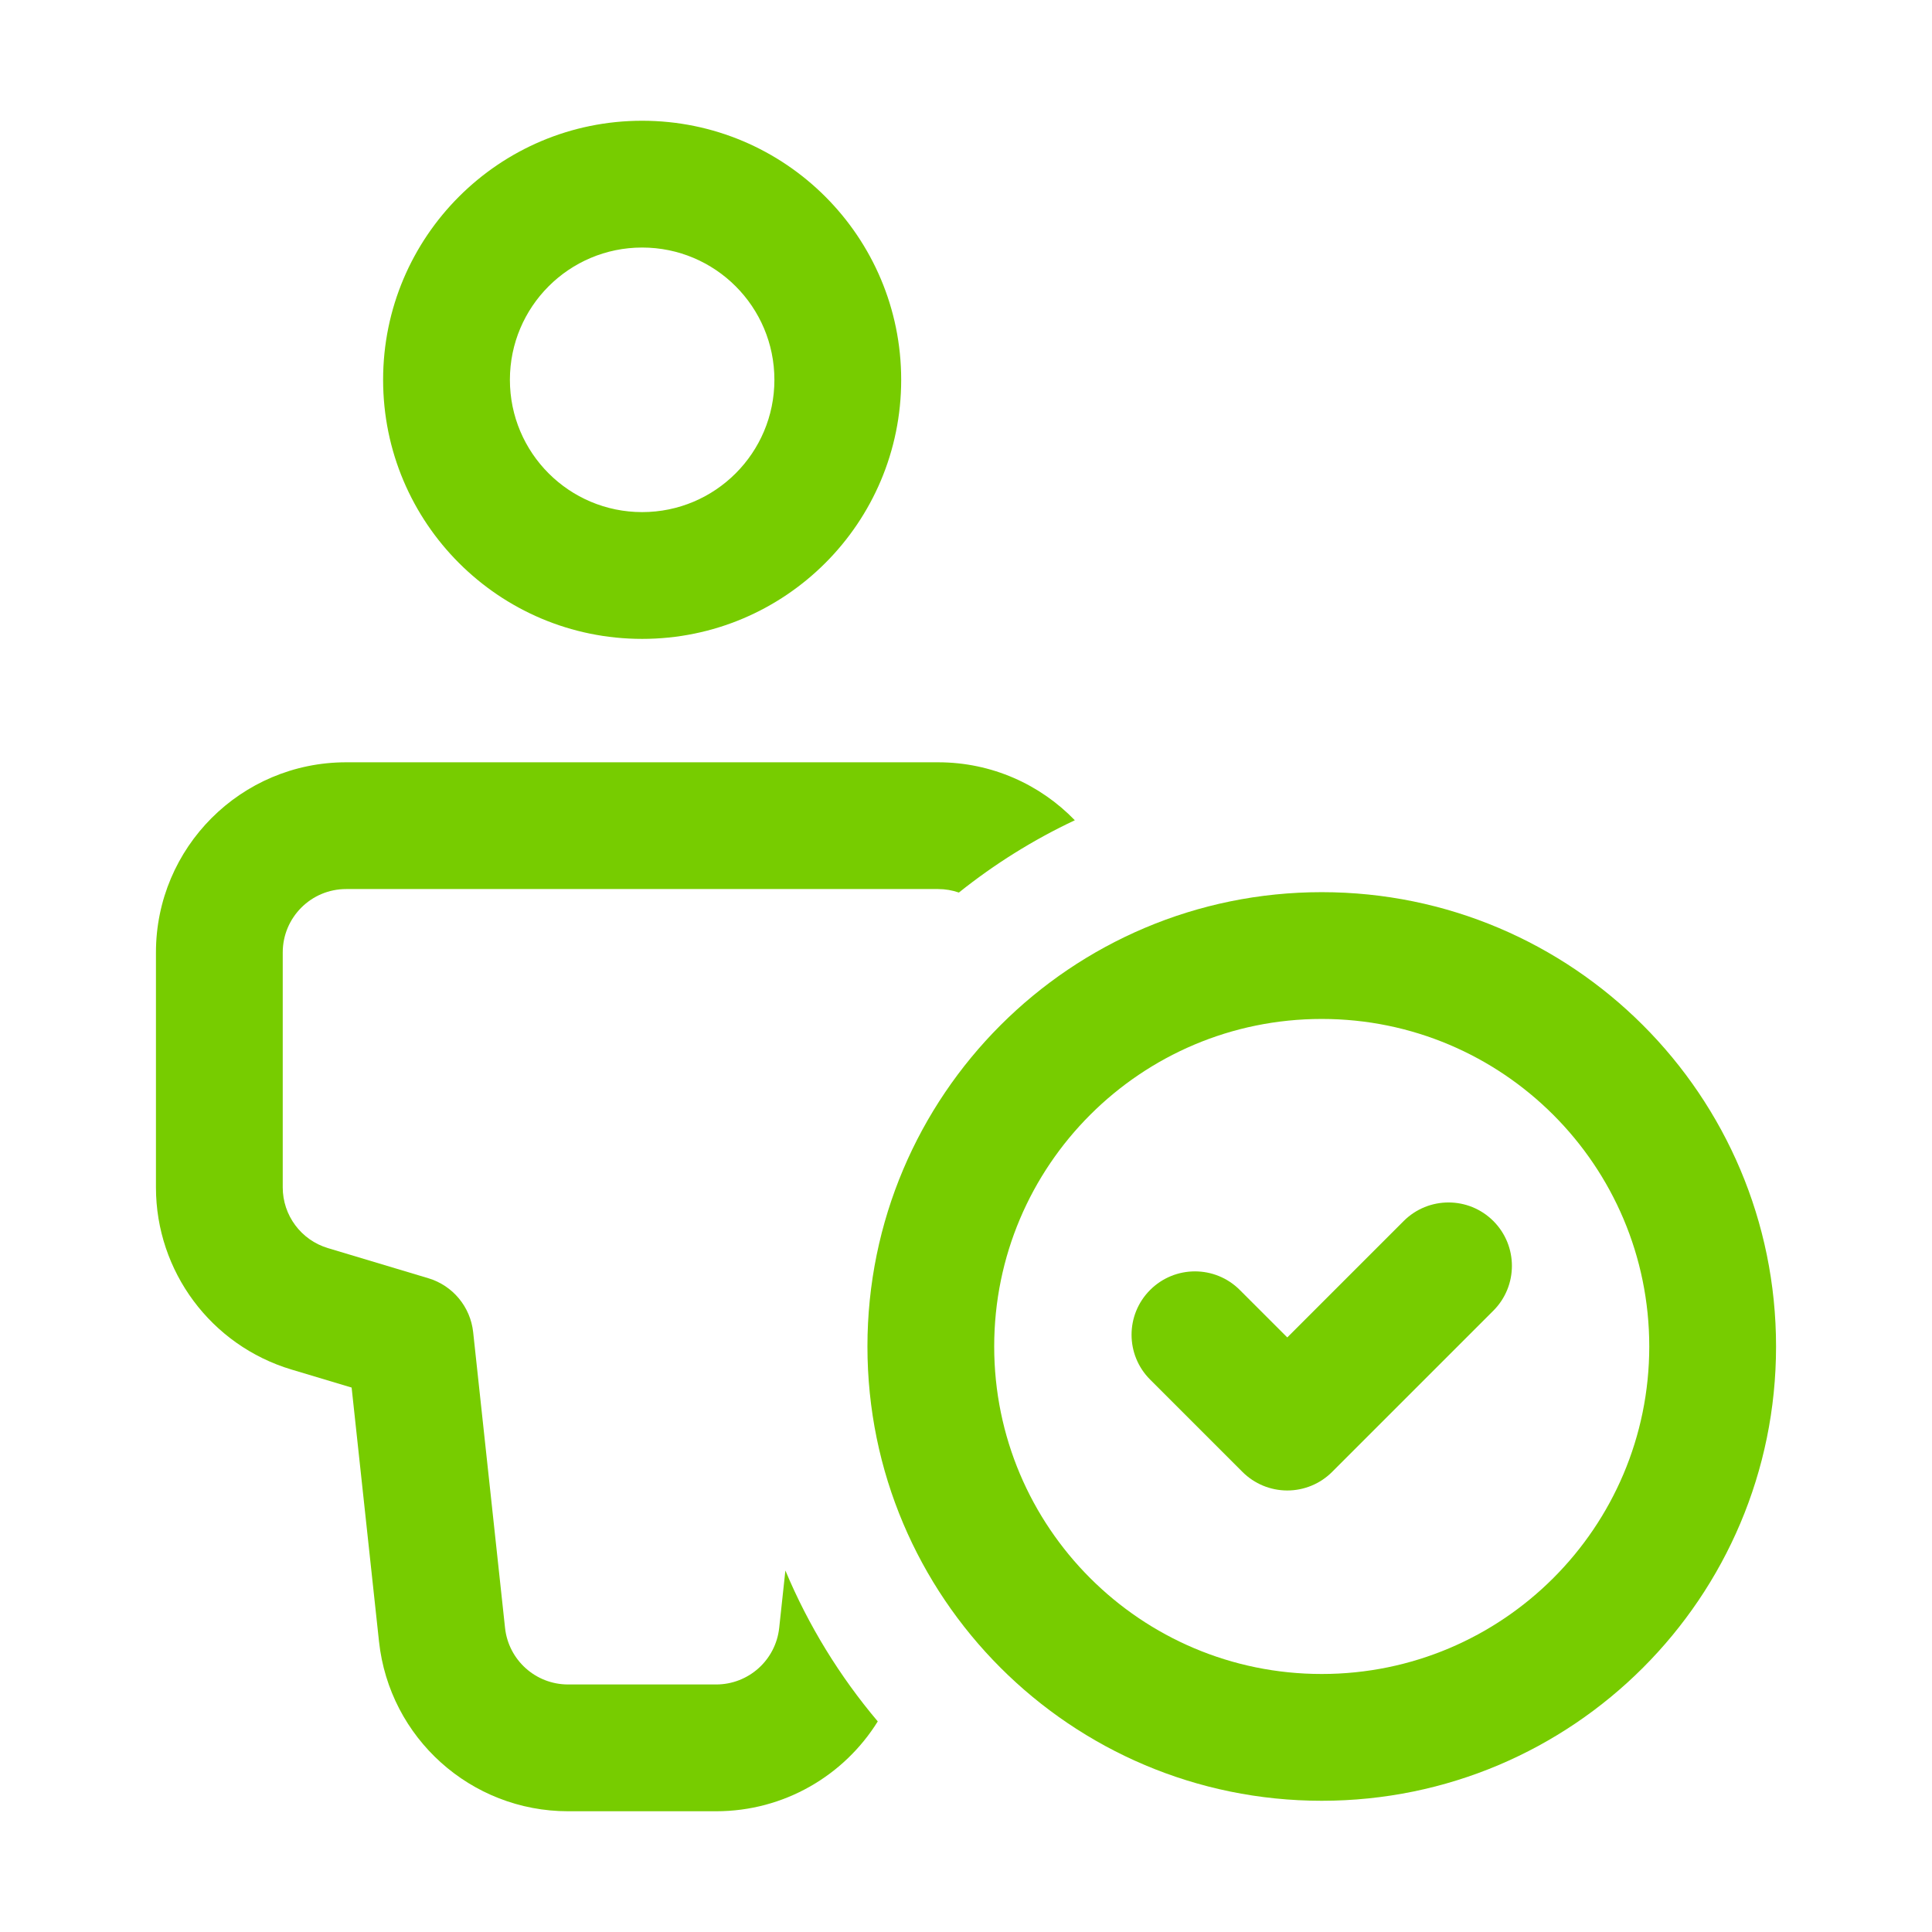 <?xml version="1.0" encoding="UTF-8"?>
<svg xmlns="http://www.w3.org/2000/svg" width="64" height="64" viewBox="0 0 64 64" fill="none">
  <path fill-rule="evenodd" clip-rule="evenodd" d="M21.272 4C16.532 4 12.691 7.843 12.691 12.582C12.691 17.321 16.532 21.164 21.272 21.164C26.012 21.164 29.853 17.321 29.853 12.582C29.853 7.843 26.012 4 21.272 4ZM16.891 12.582C16.891 10.162 18.853 8.2 21.272 8.2C23.692 8.2 25.653 10.162 25.653 12.582C25.653 15.002 23.692 16.964 21.272 16.964C18.853 16.964 16.891 15.002 16.891 12.582Z" fill="#77CC00"></path>
  <path d="M11.466 25.252C7.986 25.252 5.166 28.073 5.166 31.552V39.334C5.166 42.116 6.991 44.569 9.656 45.368L11.648 45.965L12.555 54.375C12.899 57.575 15.6 60 18.818 60H23.724C25.968 60 27.959 58.822 29.077 57.024C27.818 55.534 26.781 53.851 26.017 52.025L25.812 53.925C25.697 54.992 24.797 55.8 23.724 55.8H18.818C17.745 55.8 16.845 54.992 16.73 53.925L15.674 44.129C15.583 43.289 14.998 42.585 14.189 42.343L10.863 41.345C9.974 41.079 9.366 40.261 9.366 39.334V31.552C9.366 30.392 10.306 29.451 11.466 29.451H31.077C31.317 29.451 31.549 29.492 31.764 29.567C32.94 28.626 34.228 27.82 35.605 27.172C34.46 25.988 32.854 25.252 31.077 25.252H11.466Z" fill="#77CC00"></path>
  <path d="M49.469 40.448C50.289 41.268 50.289 42.598 49.469 43.418L44.128 48.759C43.734 49.153 43.2 49.374 42.643 49.374C42.086 49.374 41.552 49.153 41.158 48.759L38.1 45.701C37.279 44.881 37.279 43.551 38.1 42.731C38.92 41.911 40.249 41.911 41.069 42.731L42.643 44.304L46.499 40.448C47.32 39.628 48.649 39.628 49.469 40.448Z" fill="#77CC00"></path>
  <path fill-rule="evenodd" clip-rule="evenodd" d="M28.735 44.604C28.735 36.292 35.473 29.554 43.784 29.554C52.096 29.554 58.834 36.292 58.834 44.604C58.834 52.915 52.096 59.653 43.784 59.653C35.473 59.653 28.735 52.915 28.735 44.604ZM43.784 33.754C37.792 33.754 32.934 38.611 32.934 44.604C32.934 50.596 37.792 55.453 43.784 55.453C49.776 55.453 54.634 50.596 54.634 44.604C54.634 38.611 49.776 33.754 43.784 33.754Z" fill="#77CC00"></path>
</svg>
